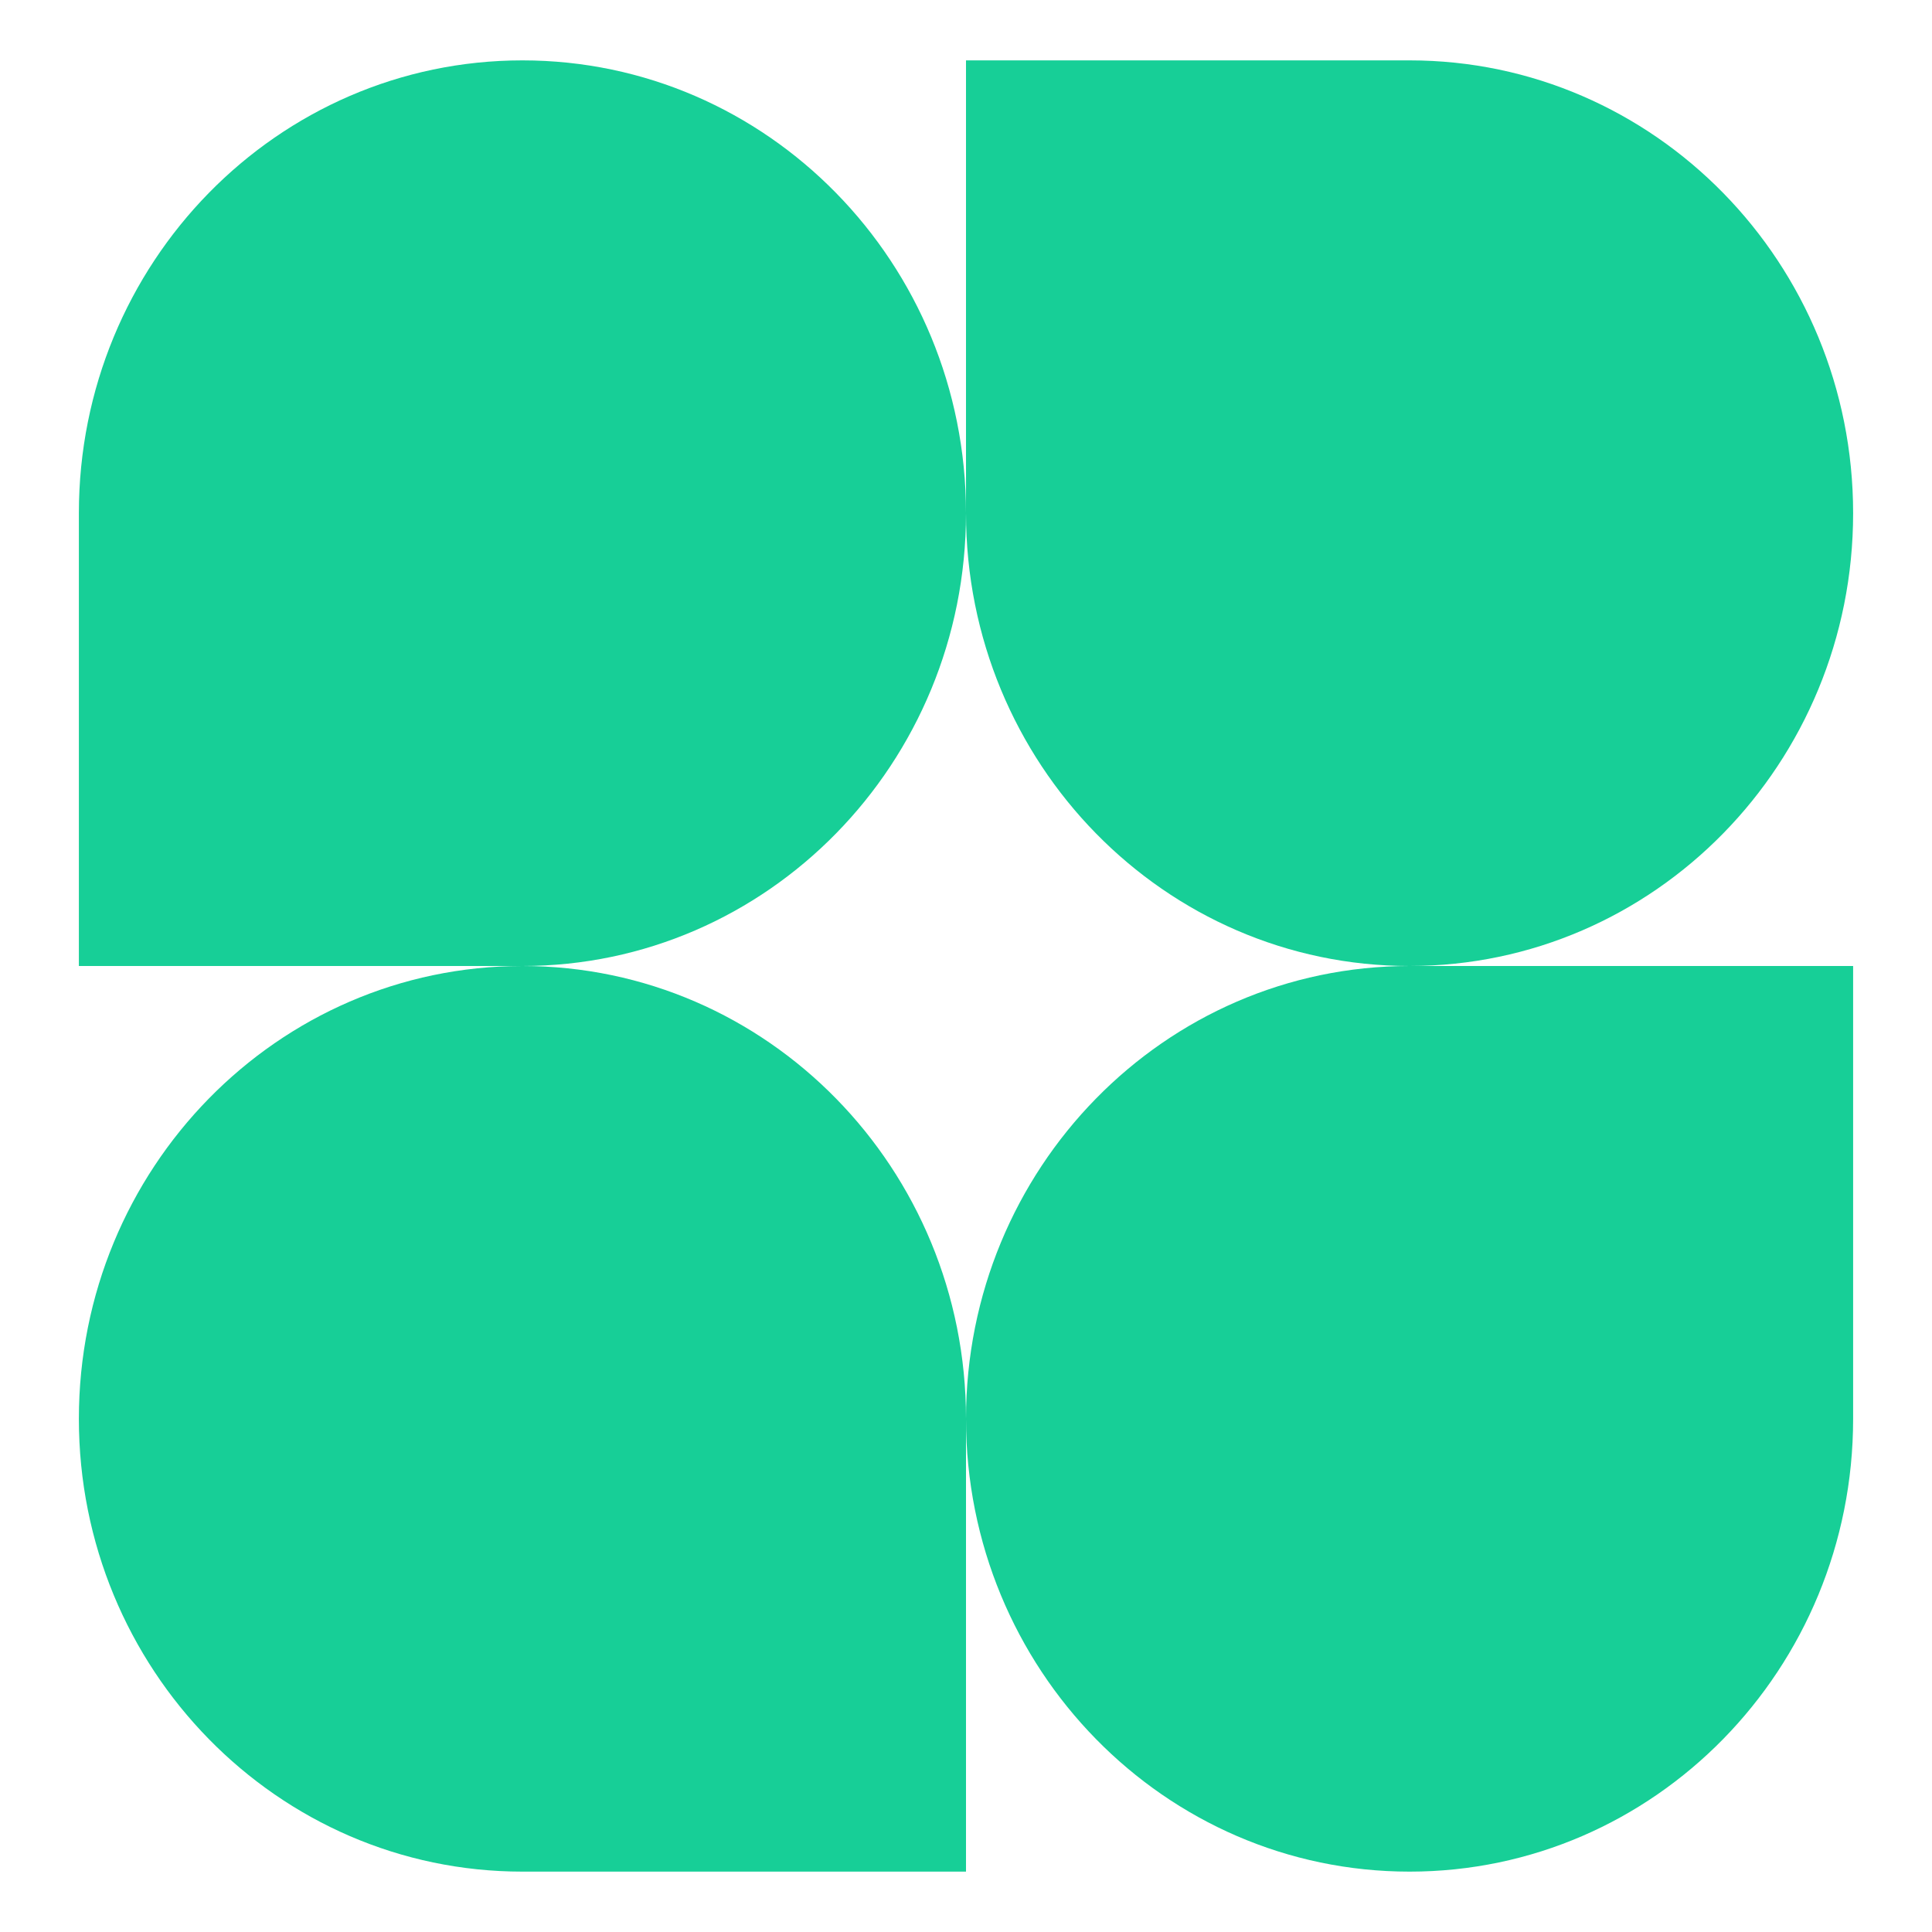 <svg xmlns="http://www.w3.org/2000/svg" width="40" height="40" fill="none"><path fill="#17CF97" d="M20 10.625C20 15.803 15.89 20 10.816 20H1.633v-9.375c0-5.178 4.111-9.375 9.183-9.375S20 5.447 20 10.625zm0 18.75C20 24.197 24.112 20 29.184 20h9.183v9.375c0 5.178-4.111 9.375-9.183 9.375S20 34.553 20 29.375zm-18.367 0c0 5.178 4.111 9.375 9.183 9.375H20v-9.375C20 24.197 15.89 20 10.816 20c-5.072 0-9.183 4.197-9.183 9.375zm36.734-18.75c0-5.178-4.111-9.375-9.183-9.375H20v9.375C20 15.803 24.112 20 29.184 20c5.072 0 9.183-4.197 9.183-9.375z"/></svg>